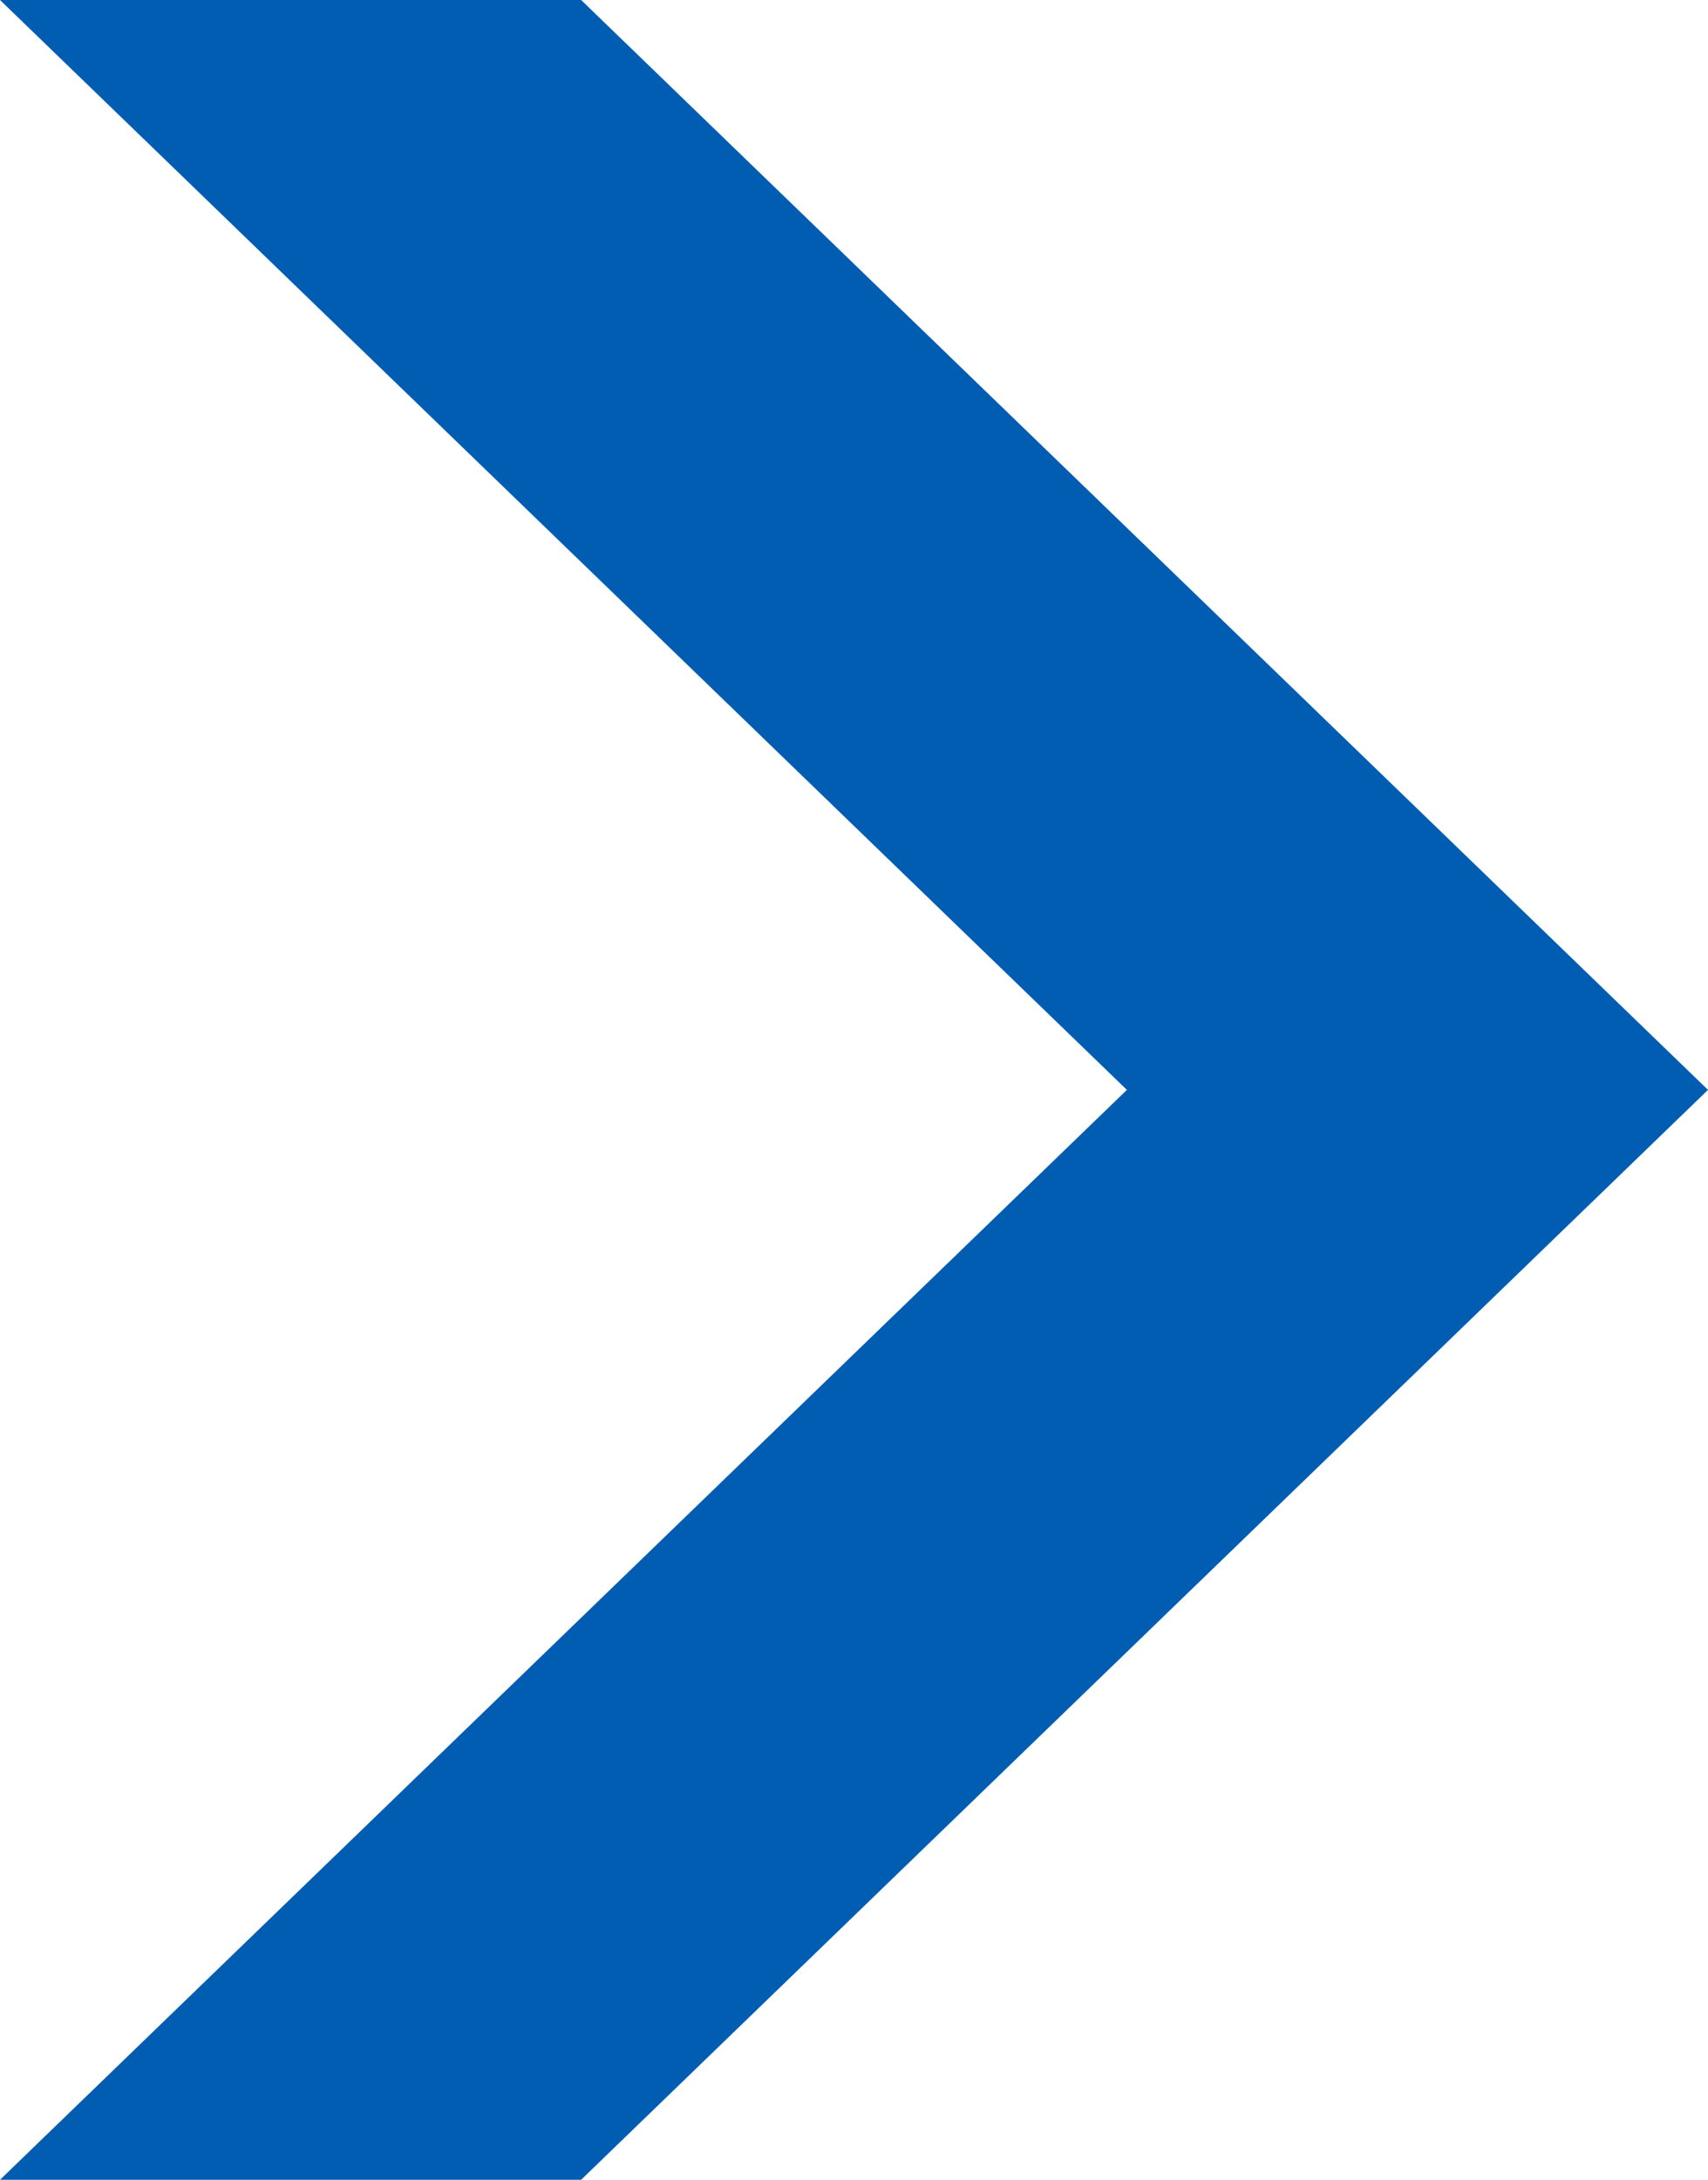 <?xml version="1.0" encoding="UTF-8"?>
<svg id="_レイヤー_2" data-name="レイヤー 2" xmlns="http://www.w3.org/2000/svg" viewBox="0 0 35.27 45">
  <defs>
    <style>
      .cls-1 {
        fill: #015db2;
      }
    </style>
  </defs>
  <g id="_レイヤー_2-2" data-name="レイヤー 2">
    <polygon class="cls-1" points="12 0 0 0 23.27 22.5 0 45 12 45 35.27 22.5 12 0"/>
  </g>
</svg>